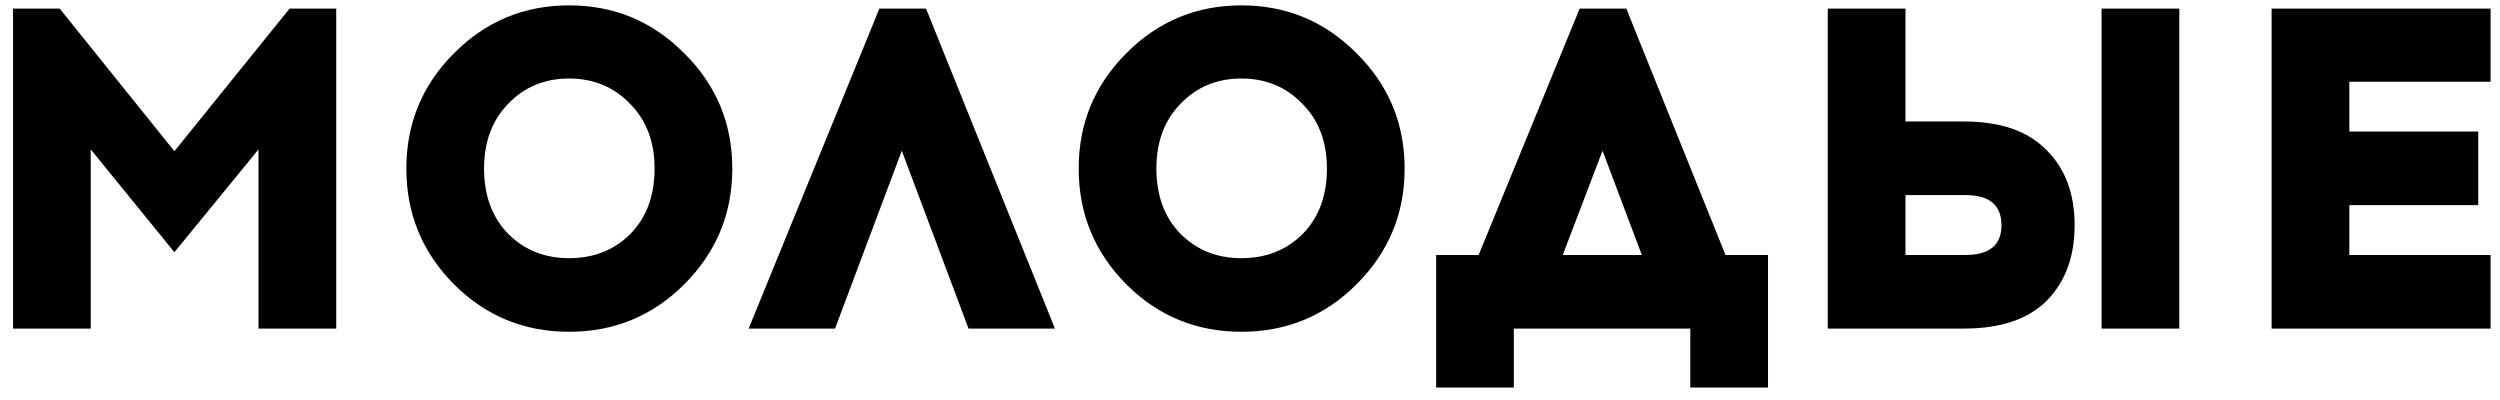 <?xml version="1.0" encoding="UTF-8"?> <svg xmlns="http://www.w3.org/2000/svg" width="175" height="28" viewBox="0 0 175 28" fill="none"> <path d="M23.536 23H18.096V10.456L12.208 17.656L6.352 10.456V23H0.912V0.6H4.176L12.208 10.584L20.272 0.6H23.536V23ZM31.773 3.736C33.992 1.496 36.68 0.376 39.837 0.376C42.995 0.376 45.683 1.496 47.901 3.736C50.141 5.955 51.261 8.643 51.261 11.8C51.261 14.957 50.141 17.656 47.901 19.896C45.683 22.115 42.995 23.224 39.837 23.224C36.68 23.224 33.992 22.115 31.773 19.896C29.555 17.656 28.445 14.957 28.445 11.8C28.445 8.643 29.555 5.955 31.773 3.736ZM44.093 7.256C42.963 6.083 41.544 5.496 39.837 5.496C38.131 5.496 36.712 6.083 35.581 7.256C34.451 8.408 33.885 9.923 33.885 11.8C33.885 13.699 34.451 15.224 35.581 16.376C36.712 17.507 38.131 18.072 39.837 18.072C41.565 18.072 42.995 17.507 44.125 16.376C45.256 15.224 45.821 13.699 45.821 11.8C45.821 9.923 45.245 8.408 44.093 7.256ZM63.126 10.552L58.454 23H52.406L61.558 0.6H64.822L73.846 23H67.798L63.126 10.552ZM78.836 3.736C81.054 1.496 83.742 0.376 86.9 0.376C90.057 0.376 92.745 1.496 94.964 3.736C97.204 5.955 98.324 8.643 98.324 11.8C98.324 14.957 97.204 17.656 94.964 19.896C92.745 22.115 90.057 23.224 86.9 23.224C83.742 23.224 81.054 22.115 78.836 19.896C76.617 17.656 75.508 14.957 75.508 11.8C75.508 8.643 76.617 5.955 78.836 3.736ZM91.156 7.256C90.025 6.083 88.606 5.496 86.9 5.496C85.193 5.496 83.774 6.083 82.644 7.256C81.513 8.408 80.948 9.923 80.948 11.8C80.948 13.699 81.513 15.224 82.644 16.376C83.774 17.507 85.193 18.072 86.9 18.072C88.628 18.072 90.057 17.507 91.188 16.376C92.318 15.224 92.884 13.699 92.884 11.8C92.884 9.923 92.308 8.408 91.156 7.256ZM123.761 27.128H118.321V23H105.969V27.128H100.529V17.848H103.505L110.577 0.6H113.841L120.785 17.848H123.761V27.128ZM112.177 10.552L109.393 17.848H114.929L112.177 10.552ZM133.384 8.504H137.48C140.019 8.504 141.939 9.165 143.24 10.488C144.563 11.789 145.224 13.549 145.224 15.768C145.224 17.965 144.573 19.725 143.272 21.048C141.971 22.349 140.04 23 137.48 23H127.944V0.6H133.384V8.504ZM152.552 23H147.112V0.6H152.552V23ZM133.384 17.848H137.576C139.261 17.848 140.104 17.155 140.104 15.768C140.104 14.36 139.261 13.656 137.576 13.656H133.384V17.848ZM164.453 9.208H173.477V14.36H164.453V17.848H174.341V23H159.013V0.6H174.341V5.72H164.453V9.208Z" fill="black"></path> </svg> 